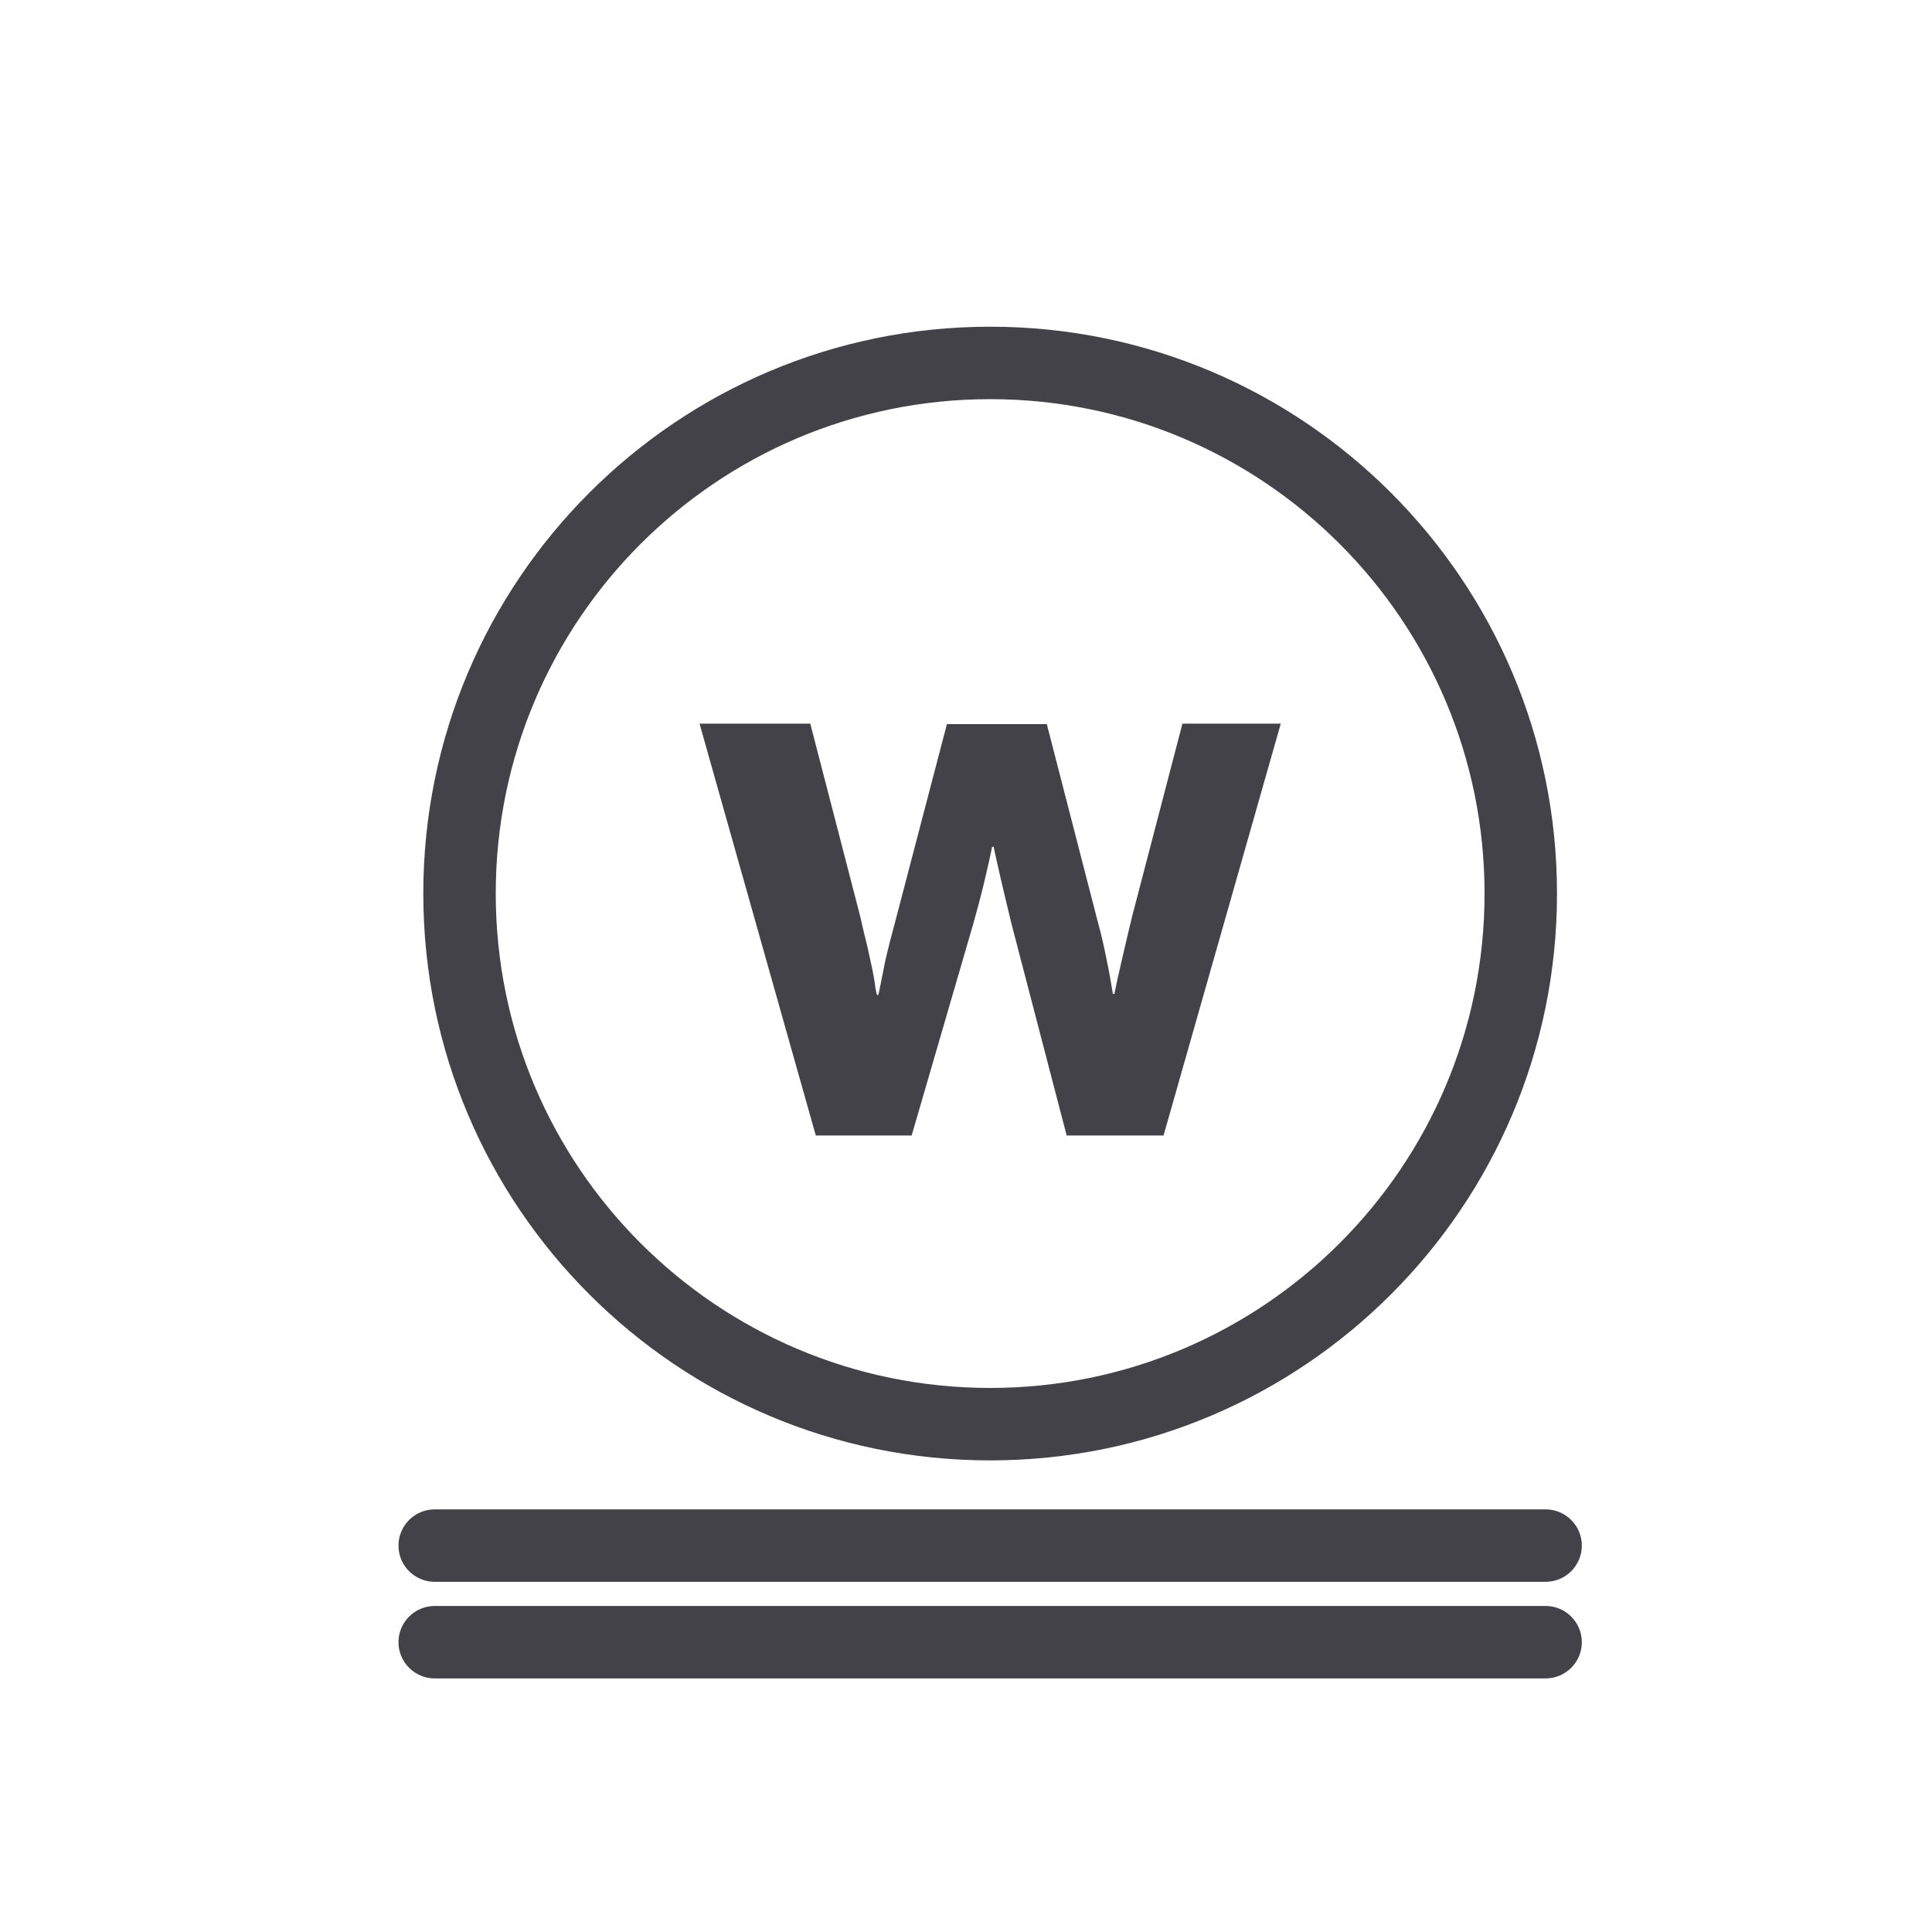 <svg xmlns="http://www.w3.org/2000/svg" fill="none" viewBox="0 0 40 40" height="40" width="40">
<path fill="#434249" d="M16.776 14.982L17.815 18.994C17.856 19.179 17.898 19.364 17.949 19.56C17.99 19.755 18.031 19.92 18.062 20.074C18.093 20.228 18.114 20.352 18.124 20.454L18.155 20.599H18.186L18.216 20.454L18.299 20.043C18.33 19.878 18.371 19.704 18.422 19.508C18.474 19.313 18.525 19.117 18.576 18.922L19.605 14.992H21.673L22.681 18.901C22.722 19.055 22.763 19.21 22.804 19.374C22.845 19.539 22.876 19.693 22.907 19.848C22.938 20.002 22.969 20.146 22.989 20.269C23.01 20.403 23.03 20.506 23.041 20.578H23.072C23.102 20.424 23.154 20.187 23.226 19.878C23.298 19.56 23.37 19.261 23.442 18.963L24.481 14.982H26.517L24.09 23.509H22.084L20.942 19.128C20.87 18.829 20.798 18.531 20.726 18.222C20.654 17.914 20.603 17.677 20.572 17.533H20.541C20.51 17.688 20.459 17.914 20.387 18.222C20.315 18.531 20.233 18.829 20.15 19.128L18.875 23.509H16.89L14.483 14.982H16.776Z"></path>
<path fill="#434249" d="M20.5 8.264C14.847 8.264 10.264 12.847 10.264 18.5C10.264 24.153 14.847 28.736 20.5 28.736C26.153 28.736 30.736 24.153 30.736 18.5C30.736 12.847 26.153 8.264 20.5 8.264ZM8.764 18.5C8.764 12.019 14.019 6.764 20.5 6.764C26.981 6.764 32.236 12.019 32.236 18.5C32.236 24.982 26.981 30.236 20.5 30.236C14.019 30.236 8.764 24.982 8.764 18.5Z" clip-rule="evenodd" fill-rule="evenodd"></path>
<path fill="#434249" d="M8.25 32C8.25 31.586 8.586 31.25 9 31.25L32 31.25C32.414 31.25 32.75 31.586 32.75 32C32.75 32.414 32.414 32.75 32 32.75L9 32.75C8.586 32.75 8.25 32.414 8.25 32Z" clip-rule="evenodd" fill-rule="evenodd"></path>
<path fill="#434249" d="M8.25 34C8.25 33.586 8.586 33.25 9 33.25L32 33.25C32.414 33.25 32.75 33.586 32.75 34C32.75 34.414 32.414 34.75 32 34.75L9 34.75C8.586 34.75 8.25 34.414 8.25 34Z" clip-rule="evenodd" fill-rule="evenodd"></path>
</svg>
